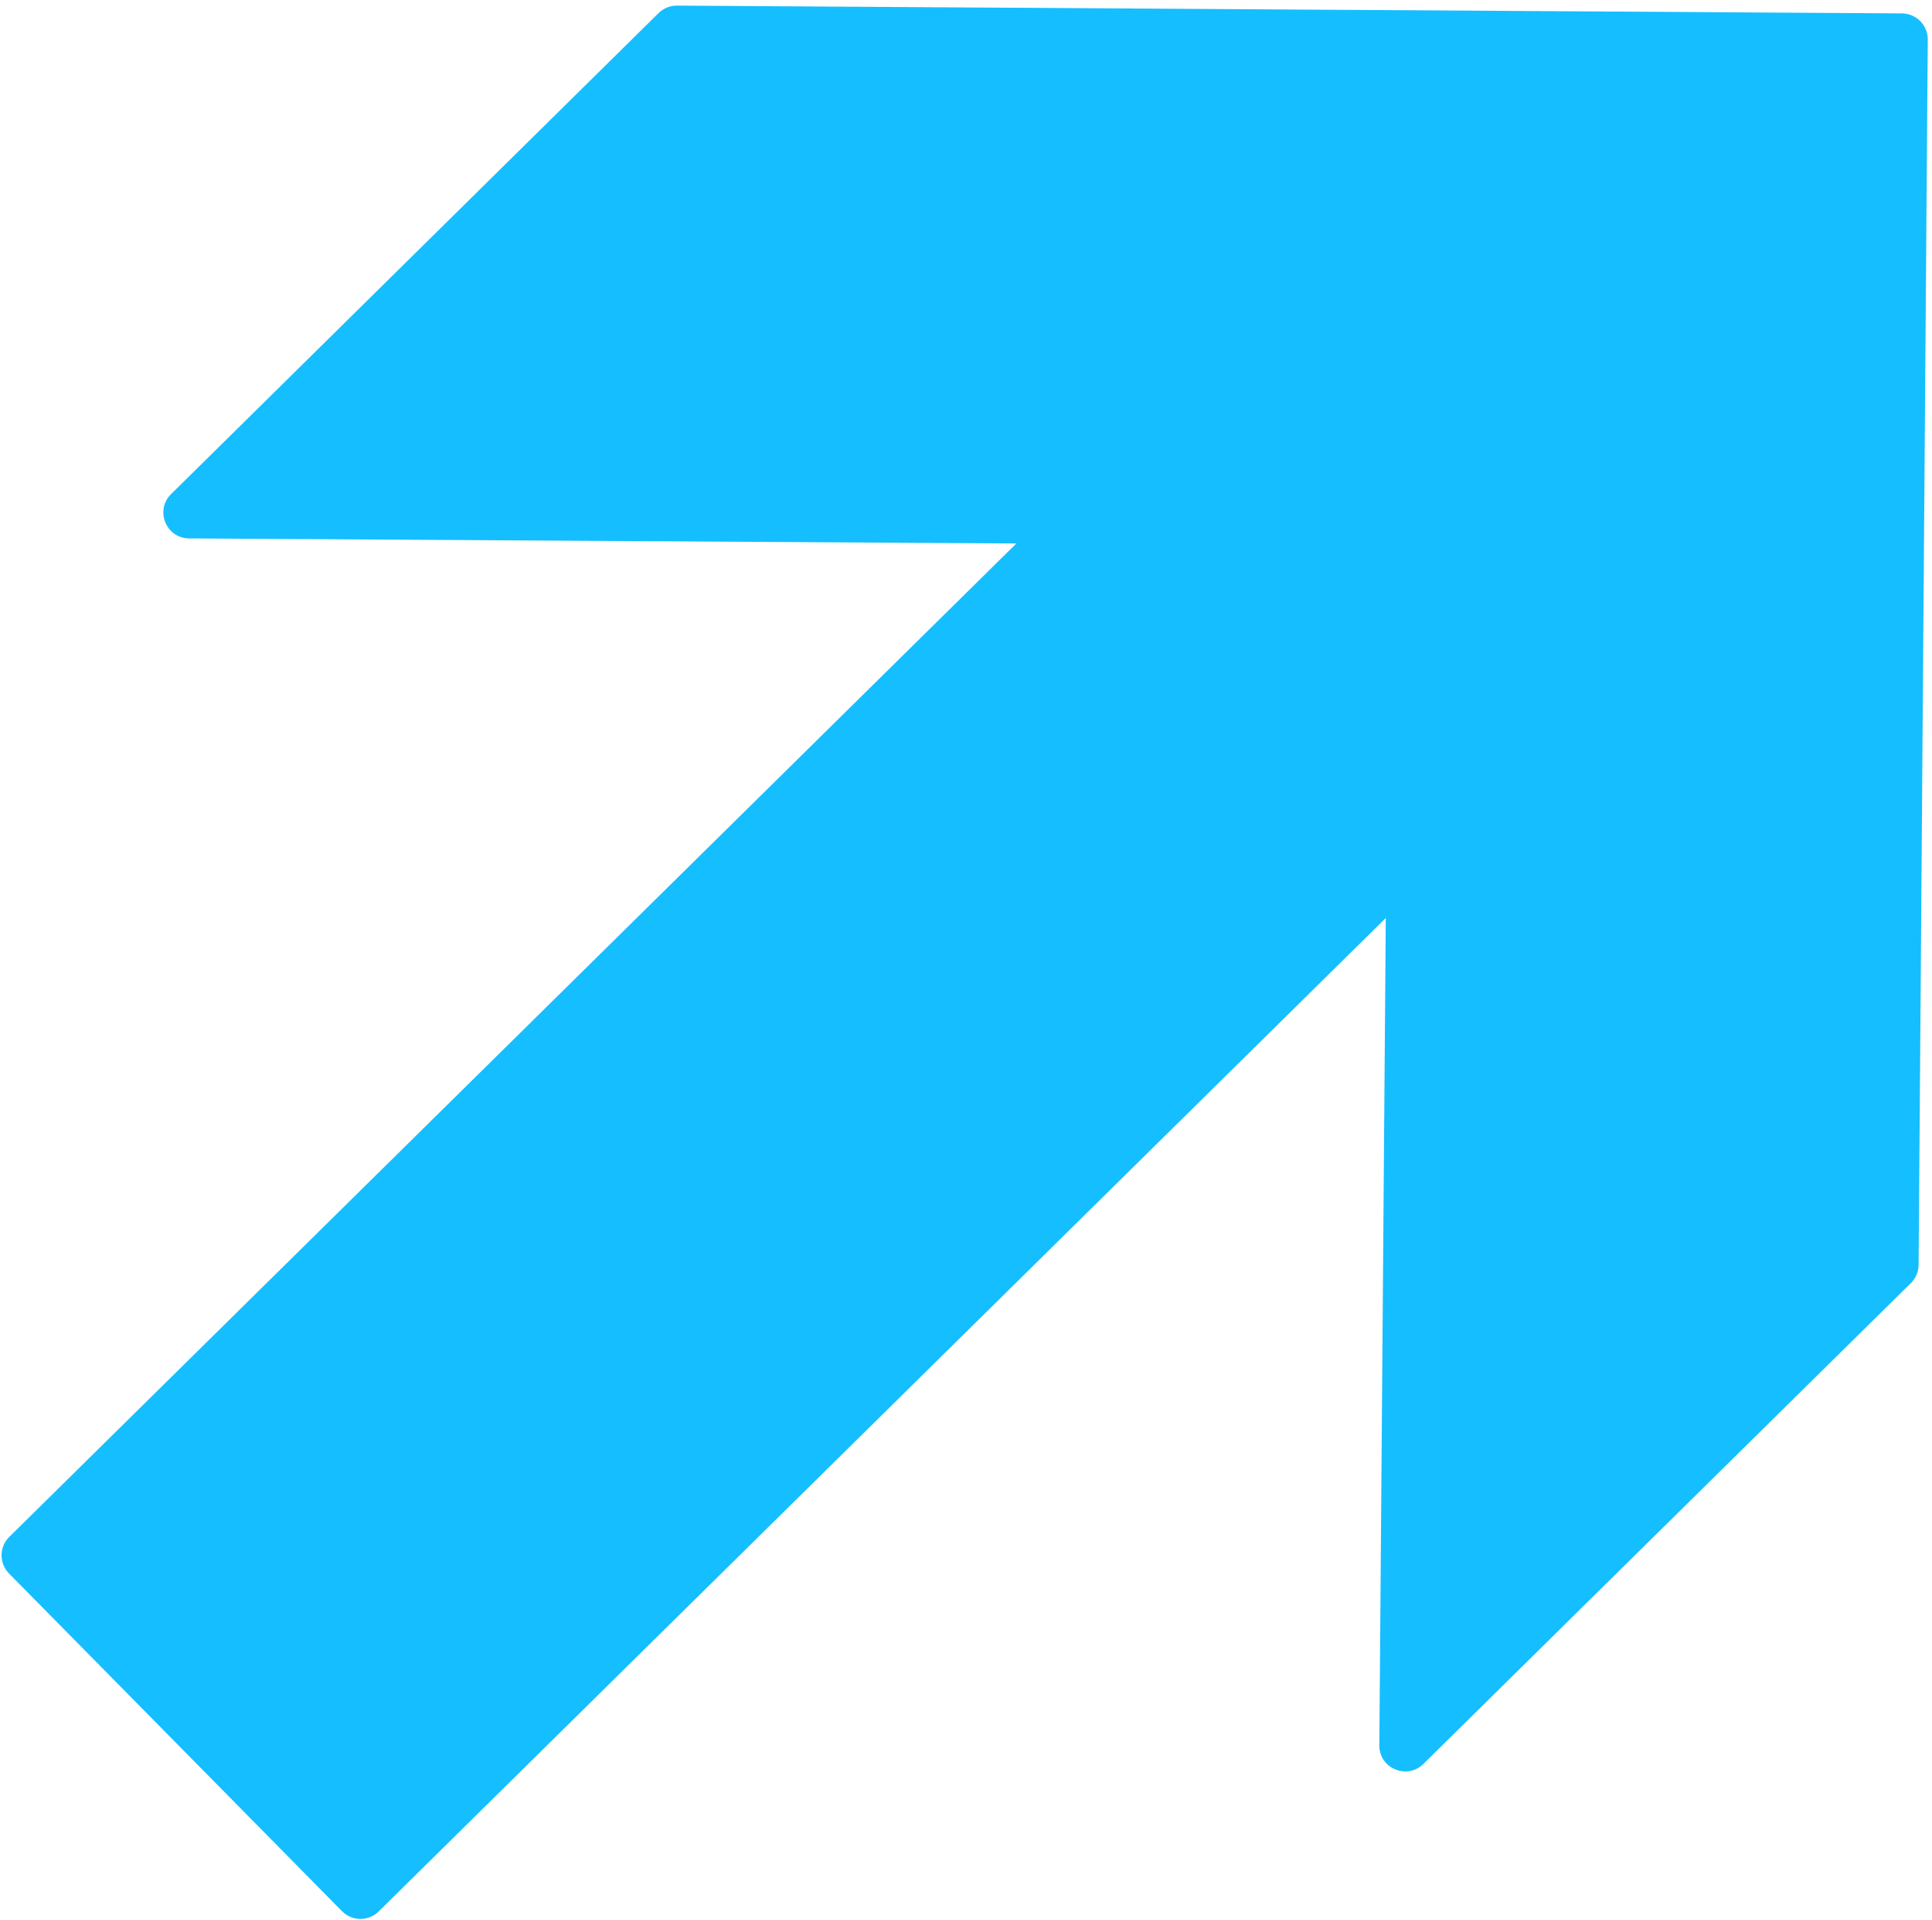 <?xml version="1.0" encoding="UTF-8"?> <svg xmlns="http://www.w3.org/2000/svg" width="319" height="317" viewBox="0 0 319 317" fill="none"><path d="M62.521 315.551L228.813 151.546L227.747 288.125C227.718 291.934 232.313 293.868 235.026 291.193L315.506 211.819C316.312 211.025 316.779 209.934 316.787 208.806L318.3 6.521C318.317 4.17 316.415 2.241 314.052 2.214L111.766 0.926C110.637 0.918 109.541 1.37 108.735 2.164L28.254 81.562C25.541 84.237 27.412 88.858 31.221 88.882L167.813 89.719L1.521 253.724C-0.149 255.372 -0.169 258.076 1.488 259.756L56.464 315.499C58.133 317.191 60.839 317.21 62.521 315.551Z" fill="#15BEFF"></path></svg> 